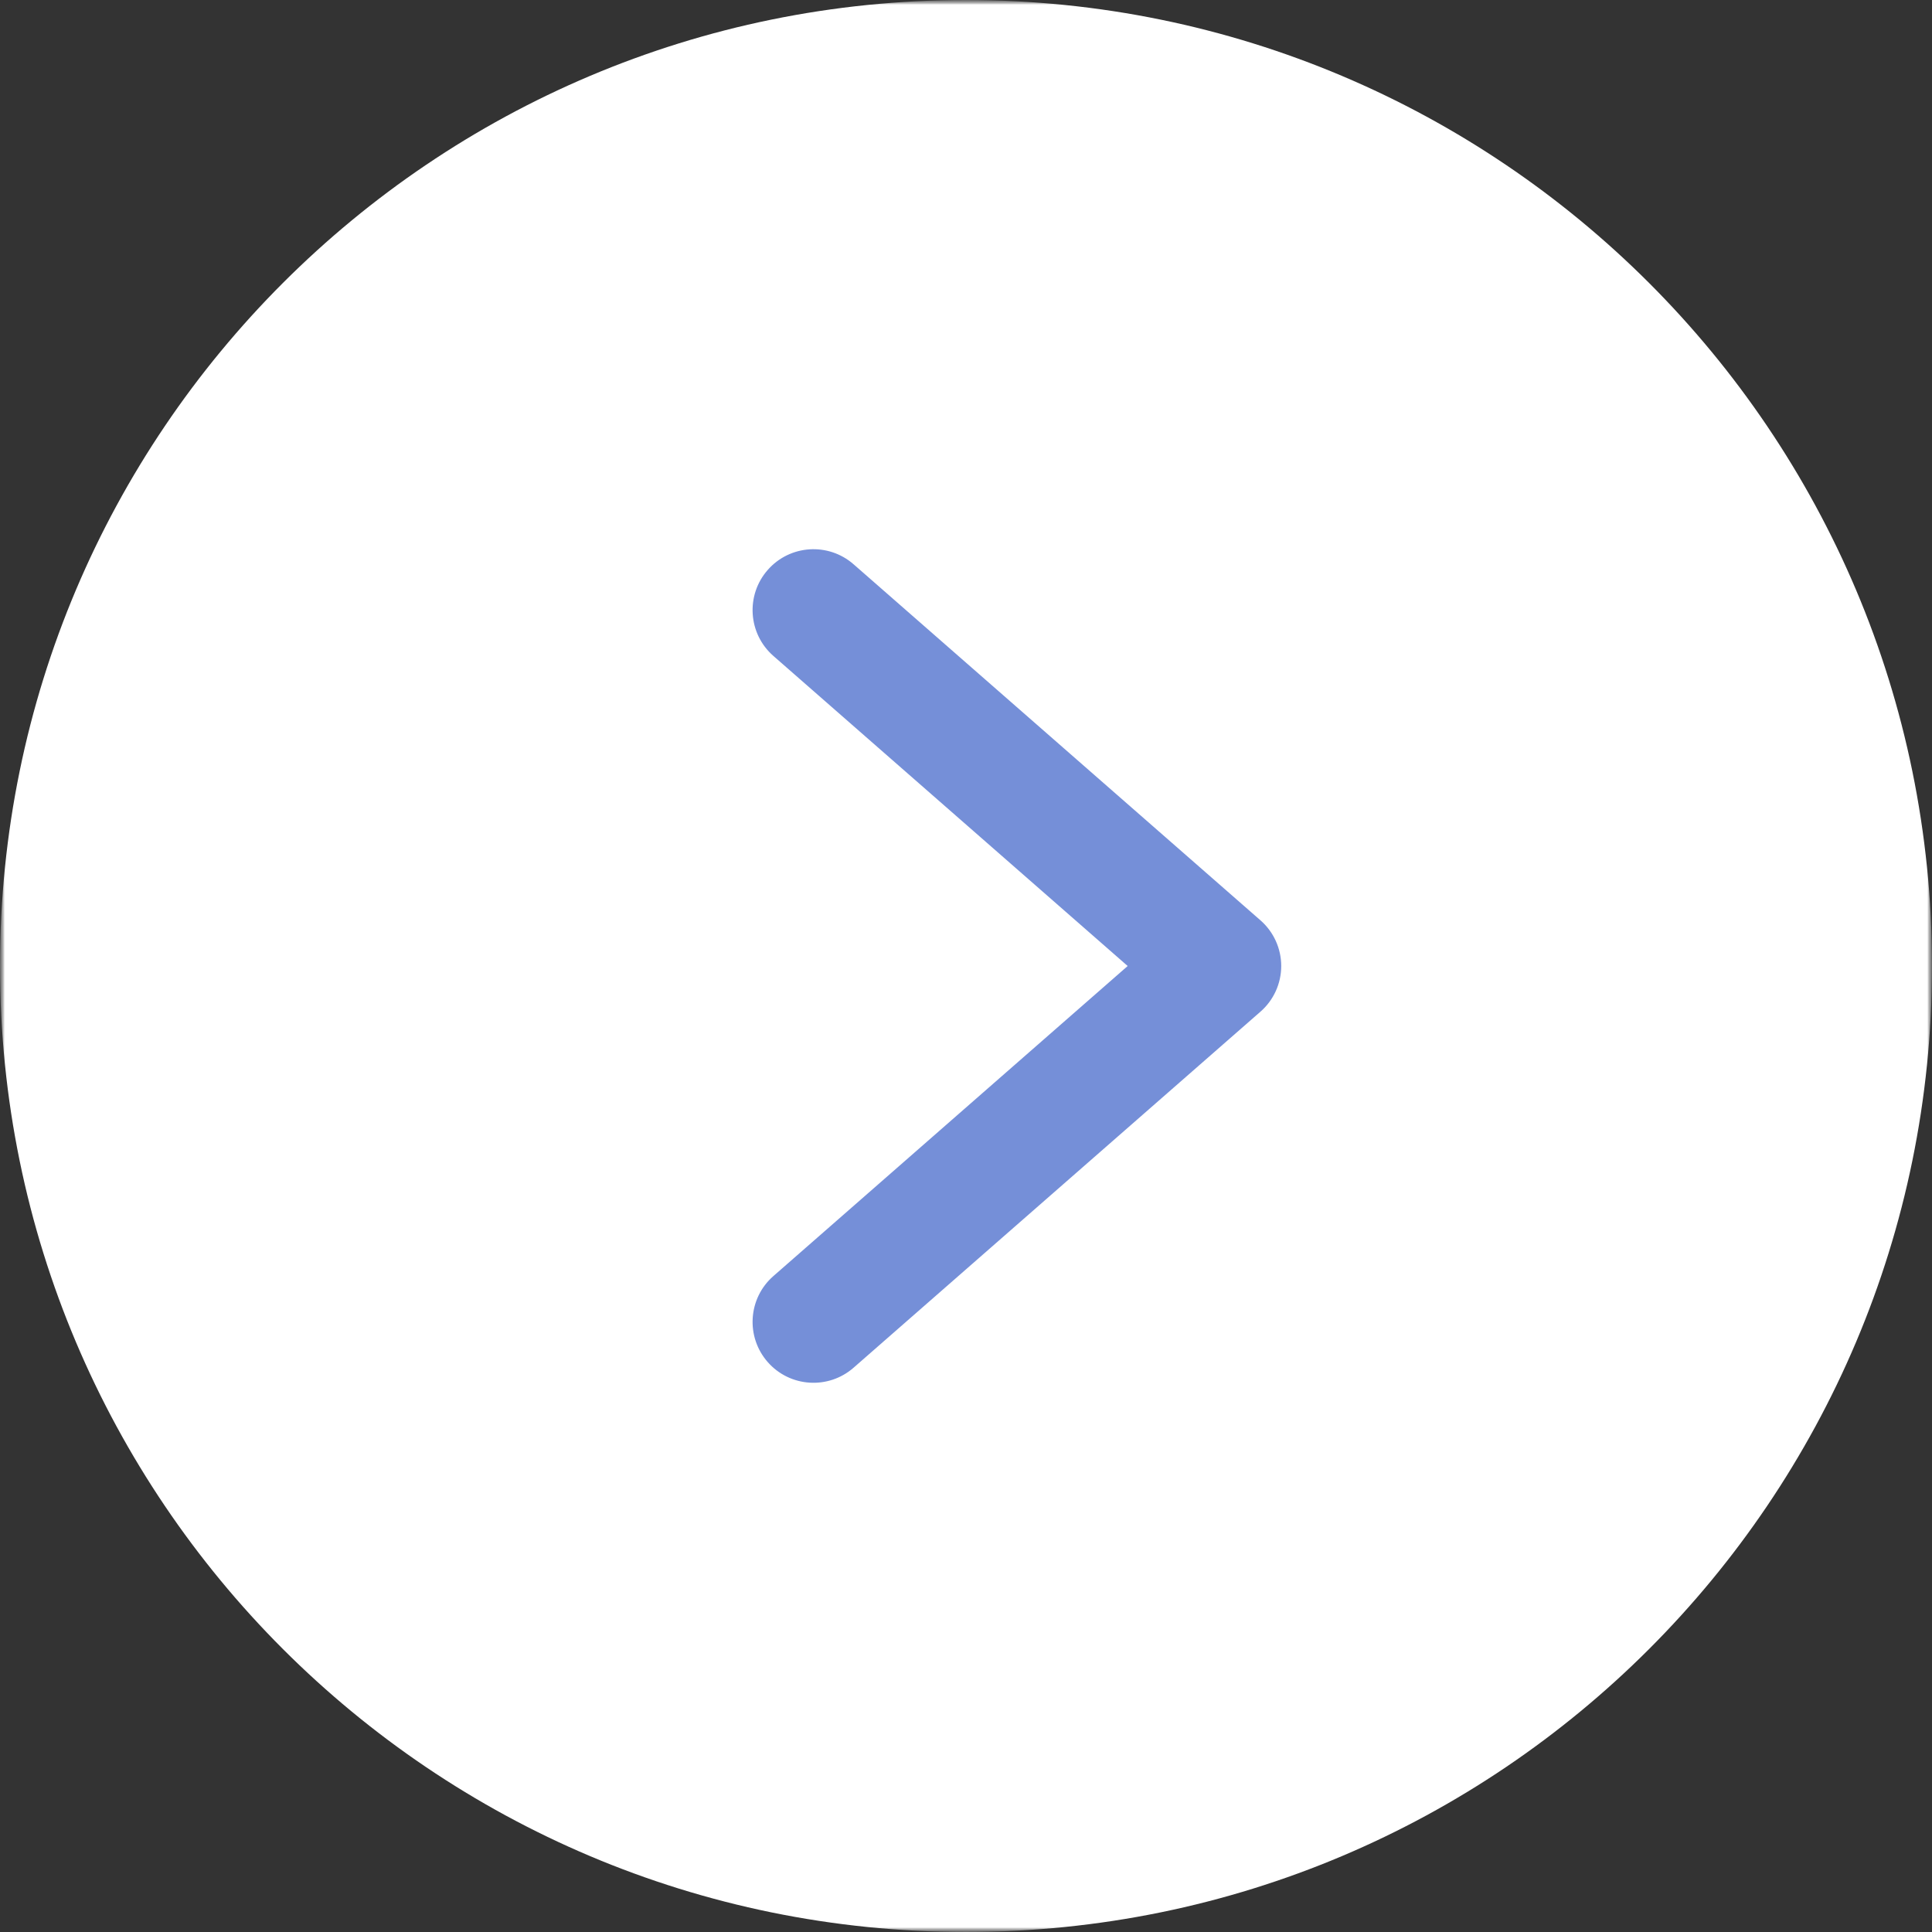 <?xml version="1.0" encoding="UTF-8"?> <svg xmlns="http://www.w3.org/2000/svg" width="200" height="200" viewBox="0 0 200 200" fill="none"><rect x="0" y="0" width="200" height="200" fill="#333333" stroke="none"/><g clip-path="url(#clip0_1389_1453)"><mask id="mask0_1389_1453" style="mask-type:luminance" maskUnits="userSpaceOnUse" x="0" y="0" width="200" height="200"><path d="M200 0H0V200H200V0Z" fill="white"></path></mask><g mask="url(#mask0_1389_1453)"><mask id="mask1_1389_1453" style="mask-type:luminance" maskUnits="userSpaceOnUse" x="0" y="0" width="200" height="200"><path d="M200 0H0V200H200V0Z" fill="white"></path></mask><g mask="url(#mask1_1389_1453)"><path d="M100 152C131.48 152 157 126.48 157 95C157 63.52 131.48 38 100 38C68.52 38 43 63.52 43 95C43 126.48 68.52 152 100 152Z" fill="#758FD8"></path><path d="M0 100.001C0 155.229 44.772 199.999 100.001 199.999C155.229 199.999 199.999 155.229 199.999 100.001C199.999 44.772 155.229 0 100.001 0C44.772 0 0 44.772 0 100.001ZM88.369 58.42L130.473 95.263C131.844 96.456 132.632 98.183 132.632 100.001C132.632 101.816 131.844 103.545 130.473 104.736L88.369 141.579C85.753 143.875 81.769 143.616 79.474 141.001C77.178 138.383 77.436 134.401 80.052 132.106L116.736 100.001L80.052 67.895C77.436 65.598 77.178 61.616 79.474 59C81.769 56.383 85.753 56.125 88.369 58.42Z" fill="white"></path></g></g></g><defs><clipPath id="clip0_1389_1453"><rect width="200" height="200" fill="white"></rect></clipPath></defs></svg> 